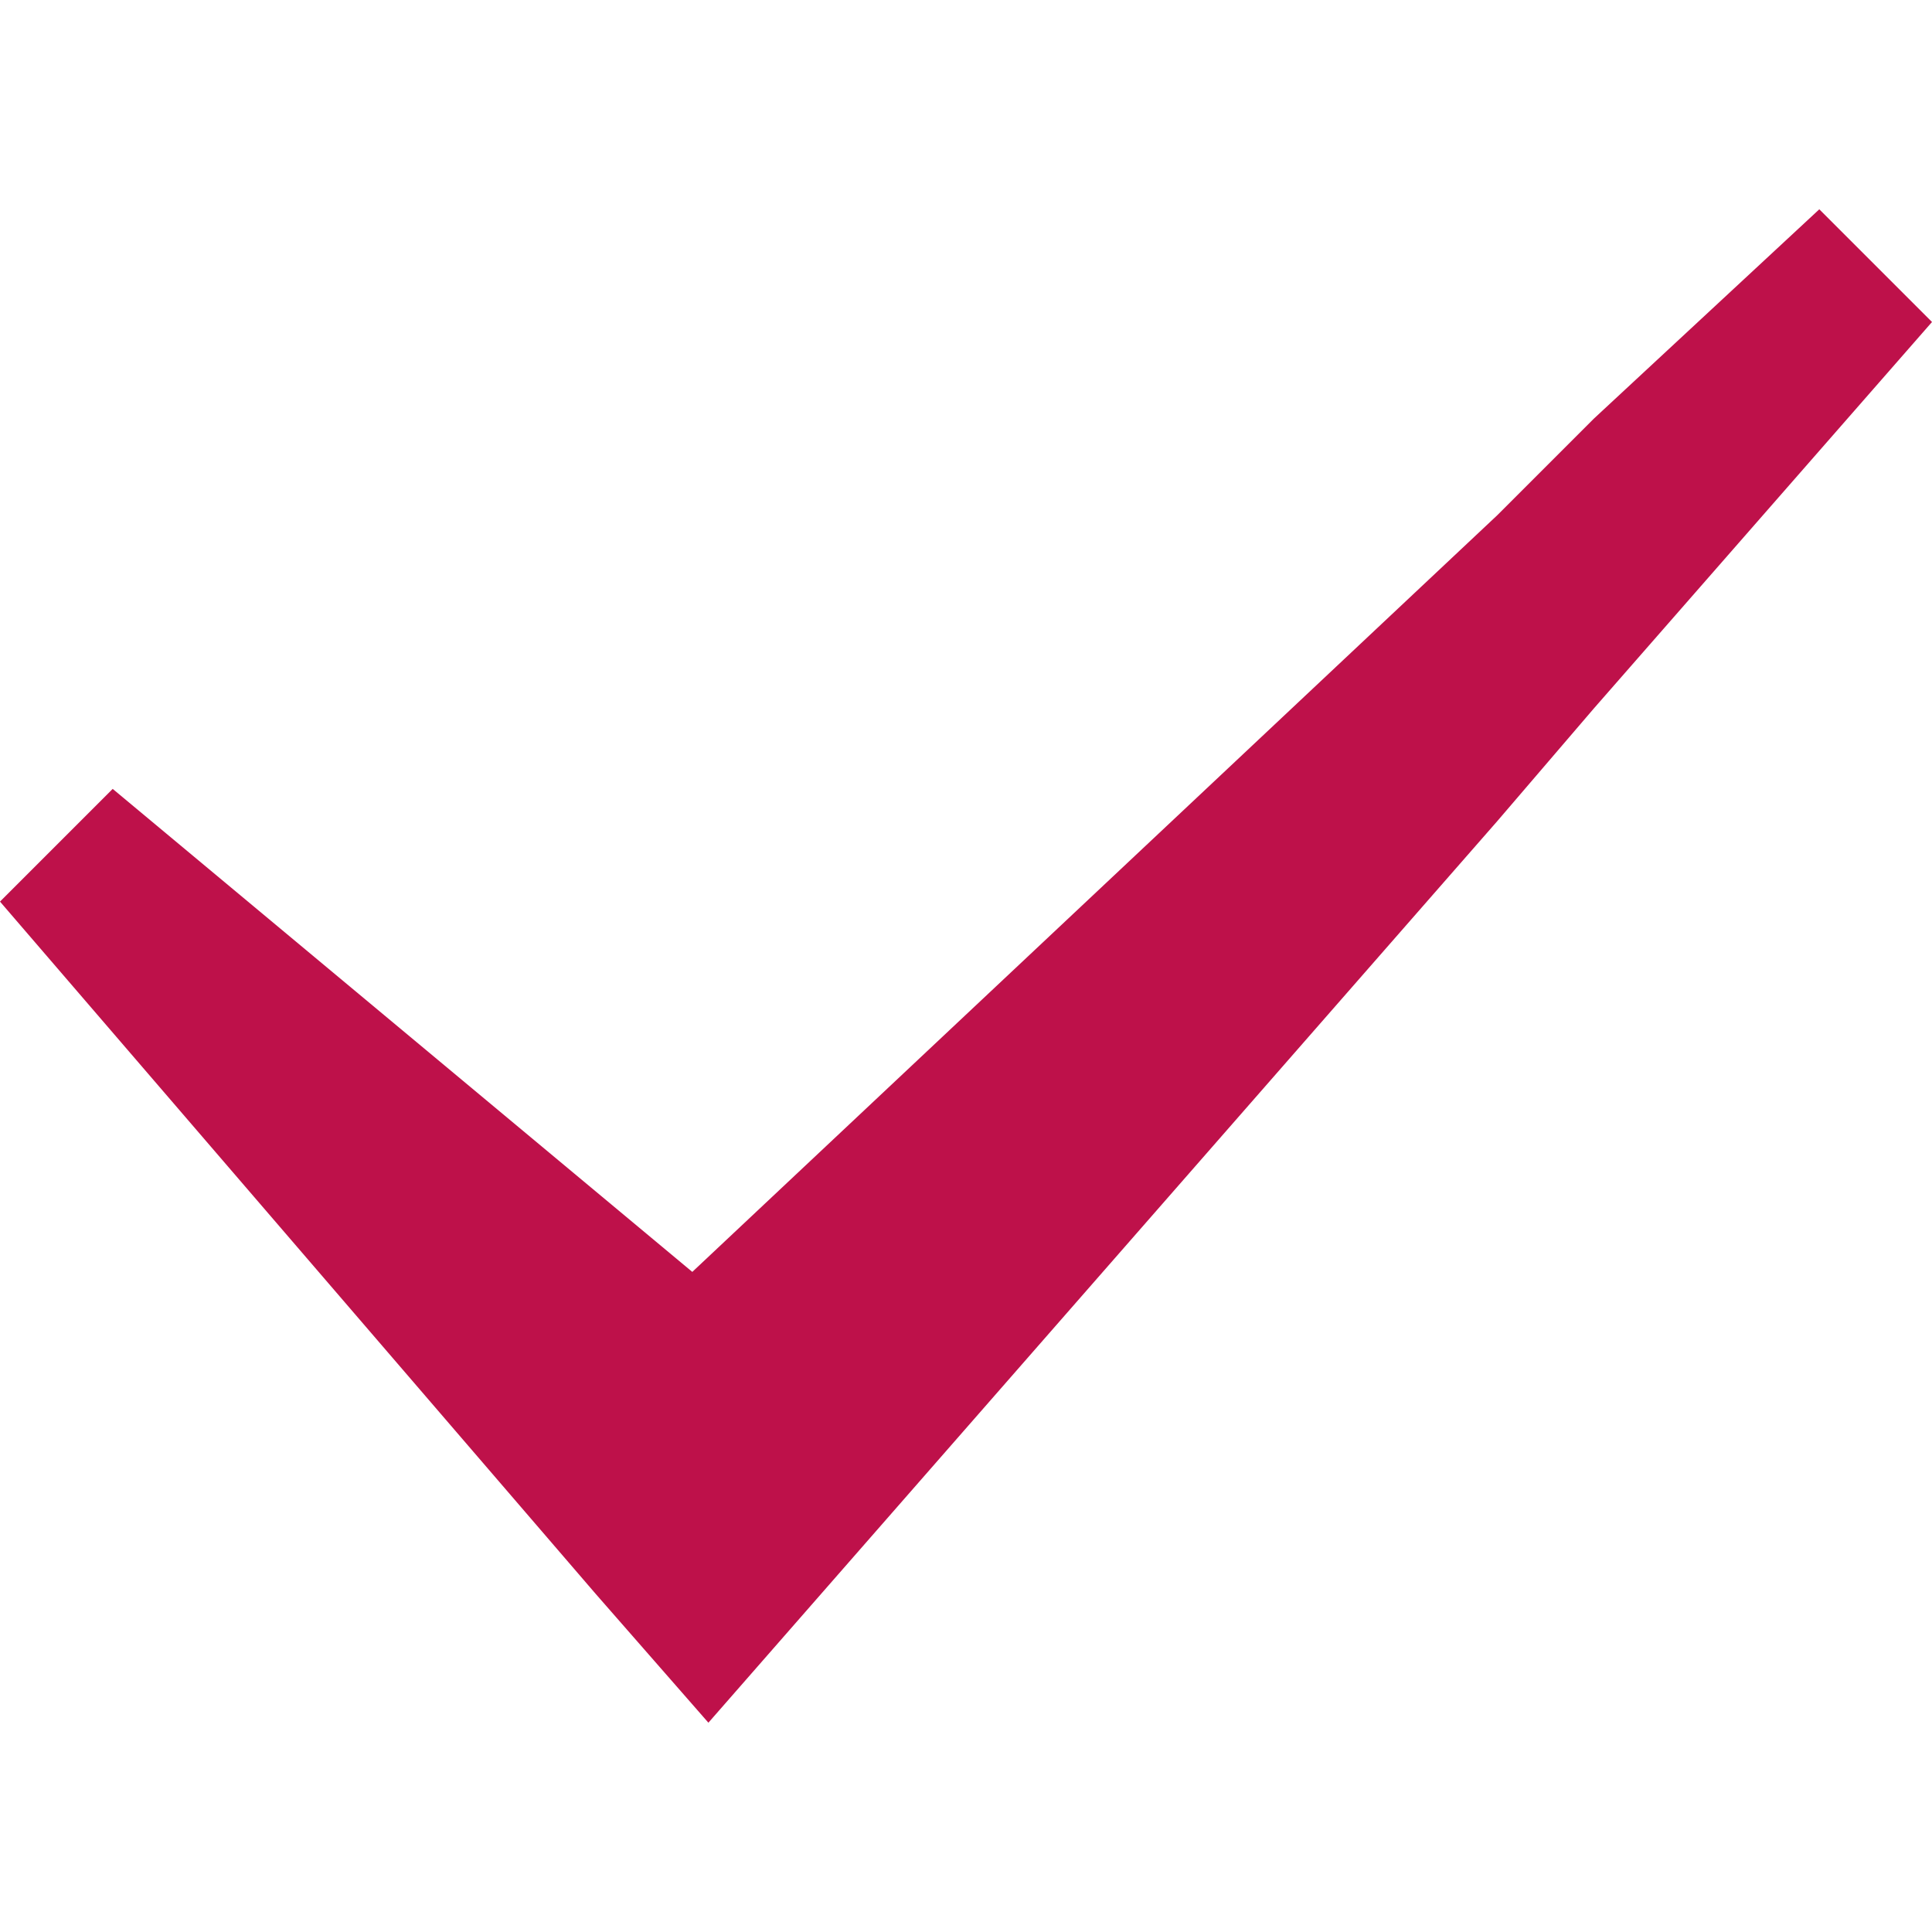 <svg version="1.1" xmlns="http://www.w3.org/2000/svg" xmlns:xlink="http://www.w3.org/1999/xlink" x="0px" y="0px" viewBox="0 0 12 12" style="enable-background:new 0 0 12 12;width:12px;" xml:space="preserve">
	<polygon fill="#be114a" points="11.3,1.3 9.9,2.6 9.3,3.2 4.3,7.9 0.7,4.9 0,5.6 3.7,9.9 4.4,10.7 5.1,9.9 9.3,5.1 9.9,4.4 12,2 "/>
</svg>